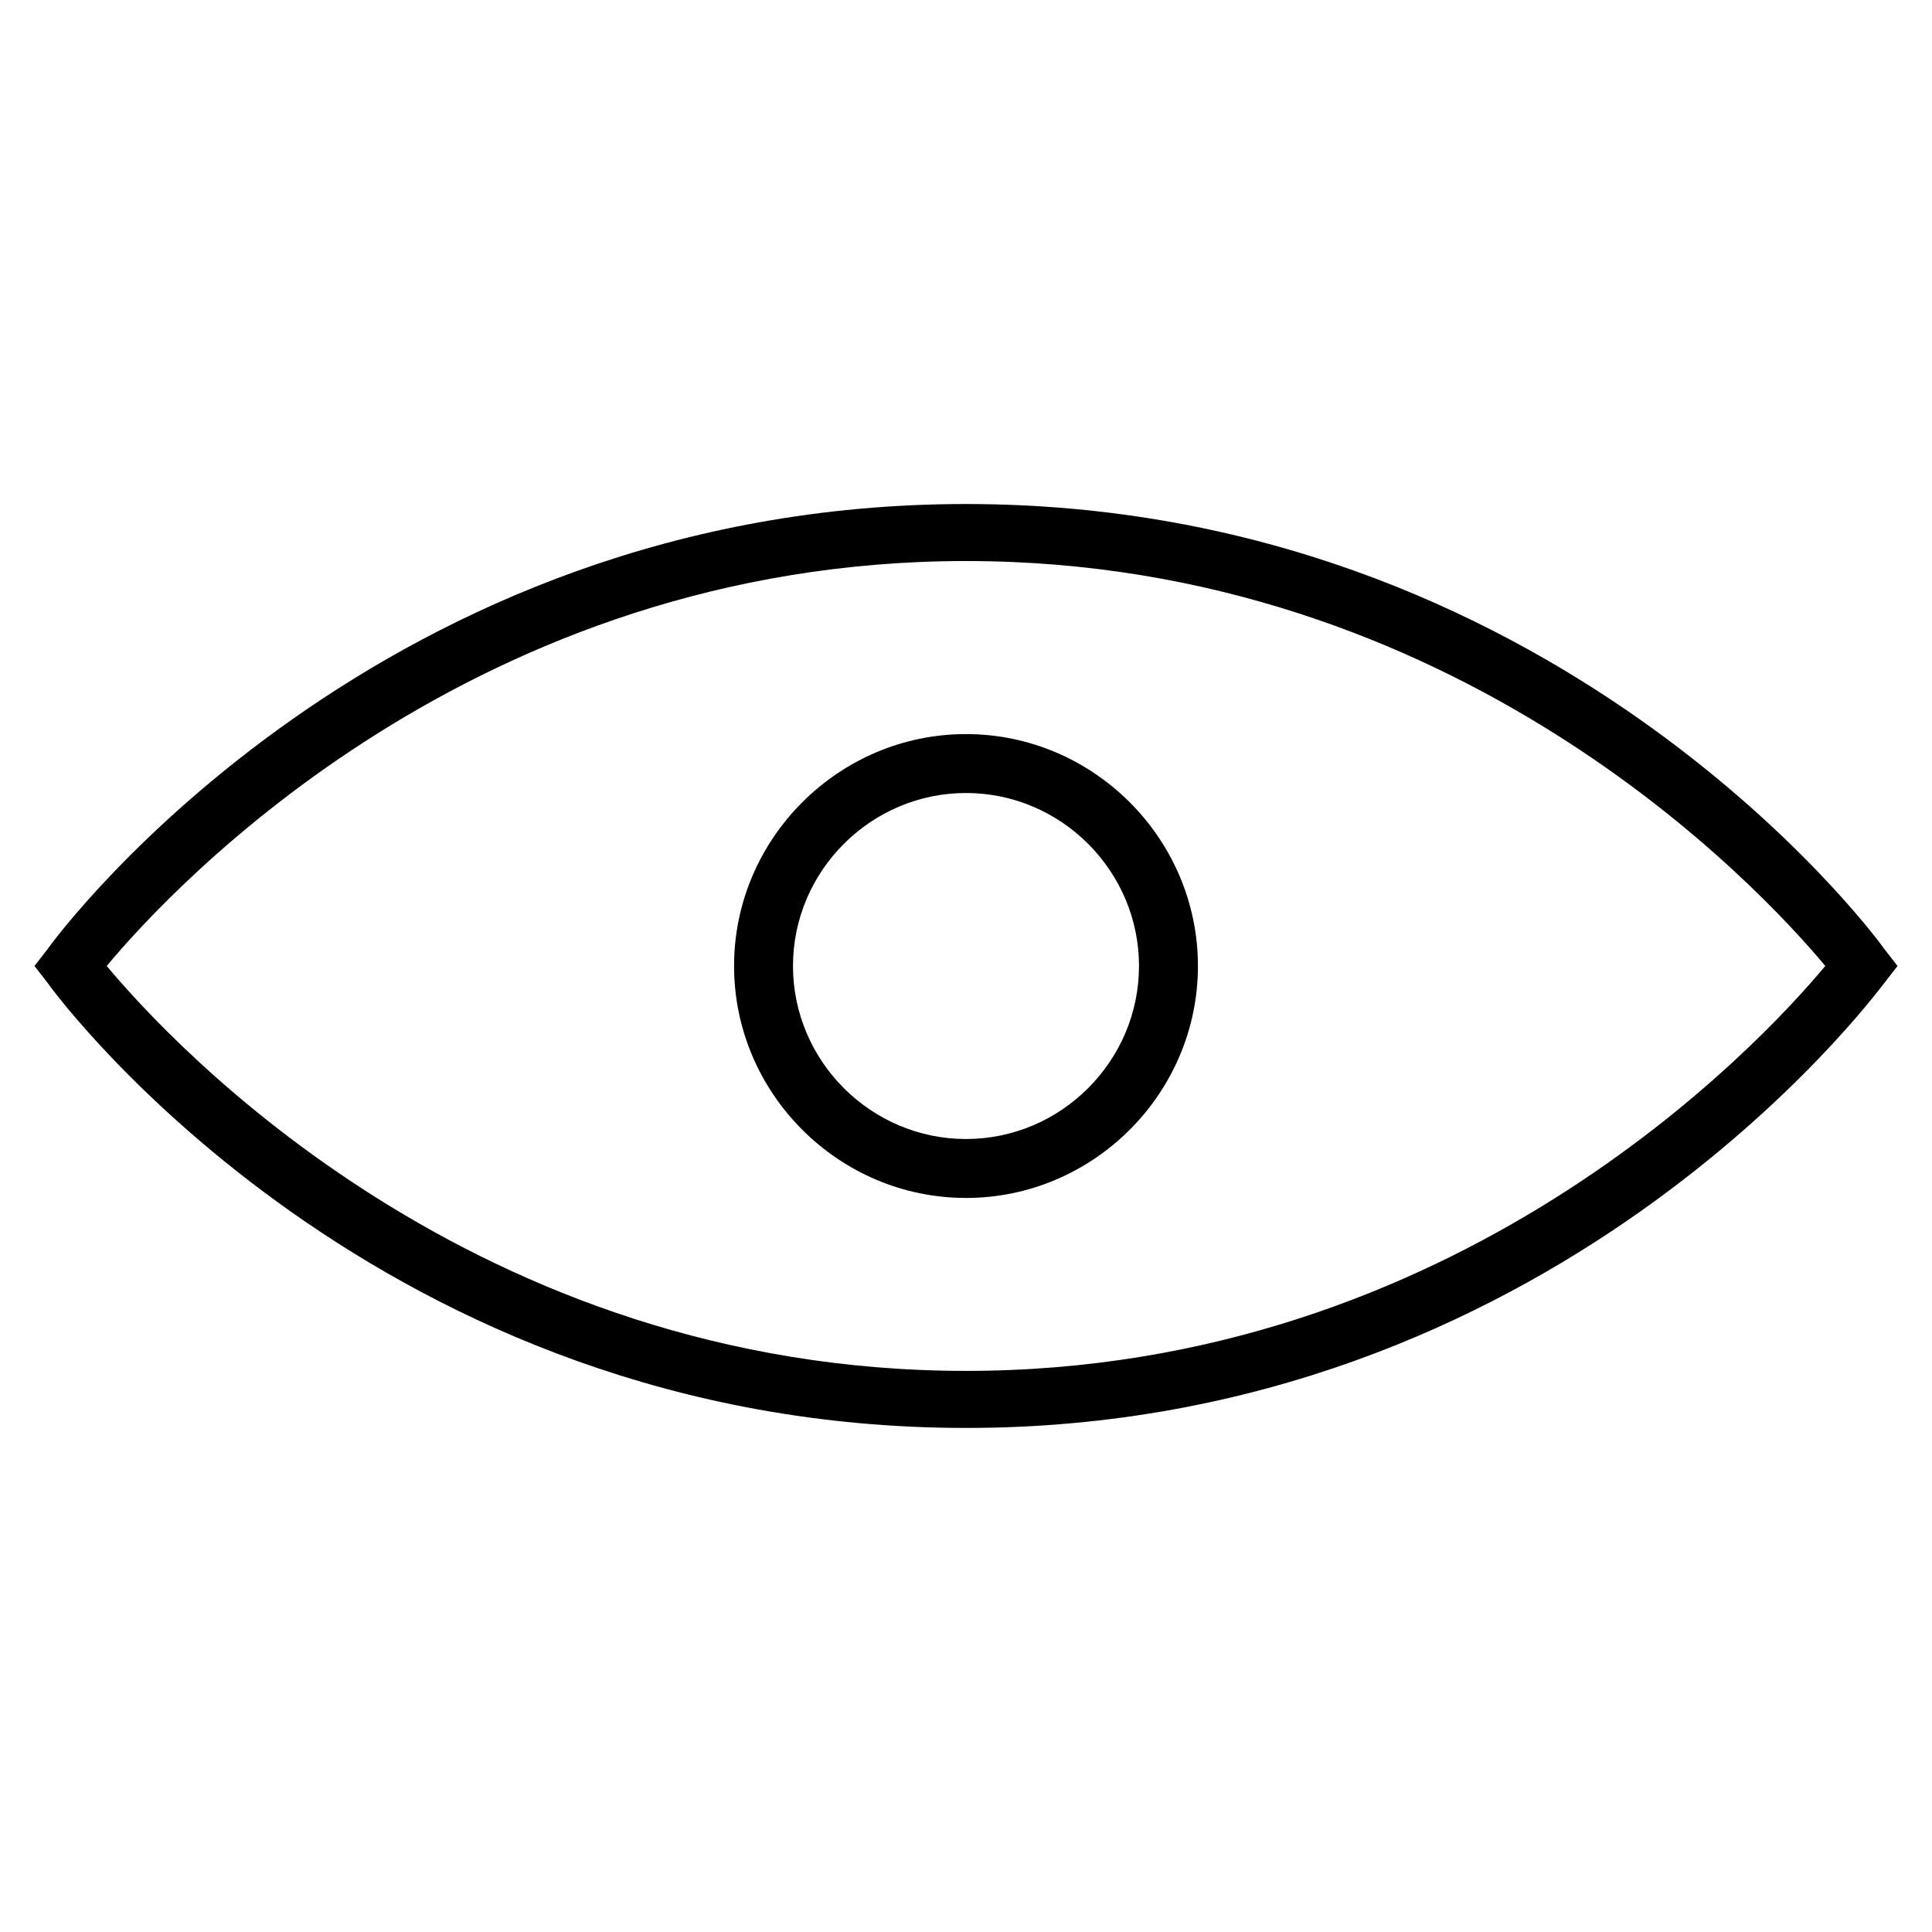 <?xml version="1.0" encoding="UTF-8"?>
<!-- Uploaded to: ICON Repo, www.svgrepo.com, Generator: ICON Repo Mixer Tools -->
<svg fill="#000000" width="800px" height="800px" version="1.1" viewBox="144 144 512 512" xmlns="http://www.w3.org/2000/svg">
 <g>
  <path d="m643.34 395.46c-3.527-5.039-88.168-117.89-243.34-117.89-155.18 0-239.82 112.85-243.34 117.89l-3.527 4.535 3.527 4.535c3.527 5.039 88.168 117.89 243.34 117.89s239.81-113.36 243.34-117.89l3.523-4.535zm-243.34 111.84c-129.98 0-210.09-86.148-227.72-107.31 17.633-21.16 97.738-107.31 227.72-107.31 129.98 0 210.09 86.152 227.72 107.31-17.633 21.16-97.738 107.31-227.72 107.31z"/>
  <path d="m400 338.54c-33.754 0-61.465 27.711-61.465 61.465s27.707 61.465 61.465 61.465c33.754 0 61.465-27.711 61.465-61.465 0-33.758-27.711-61.465-61.465-61.465zm0 107.31c-25.191 0-45.848-20.656-45.848-45.848s20.656-45.848 45.848-45.848 45.848 20.656 45.848 45.848c-0.004 25.191-20.66 45.848-45.848 45.848z"/>
 </g>
</svg>